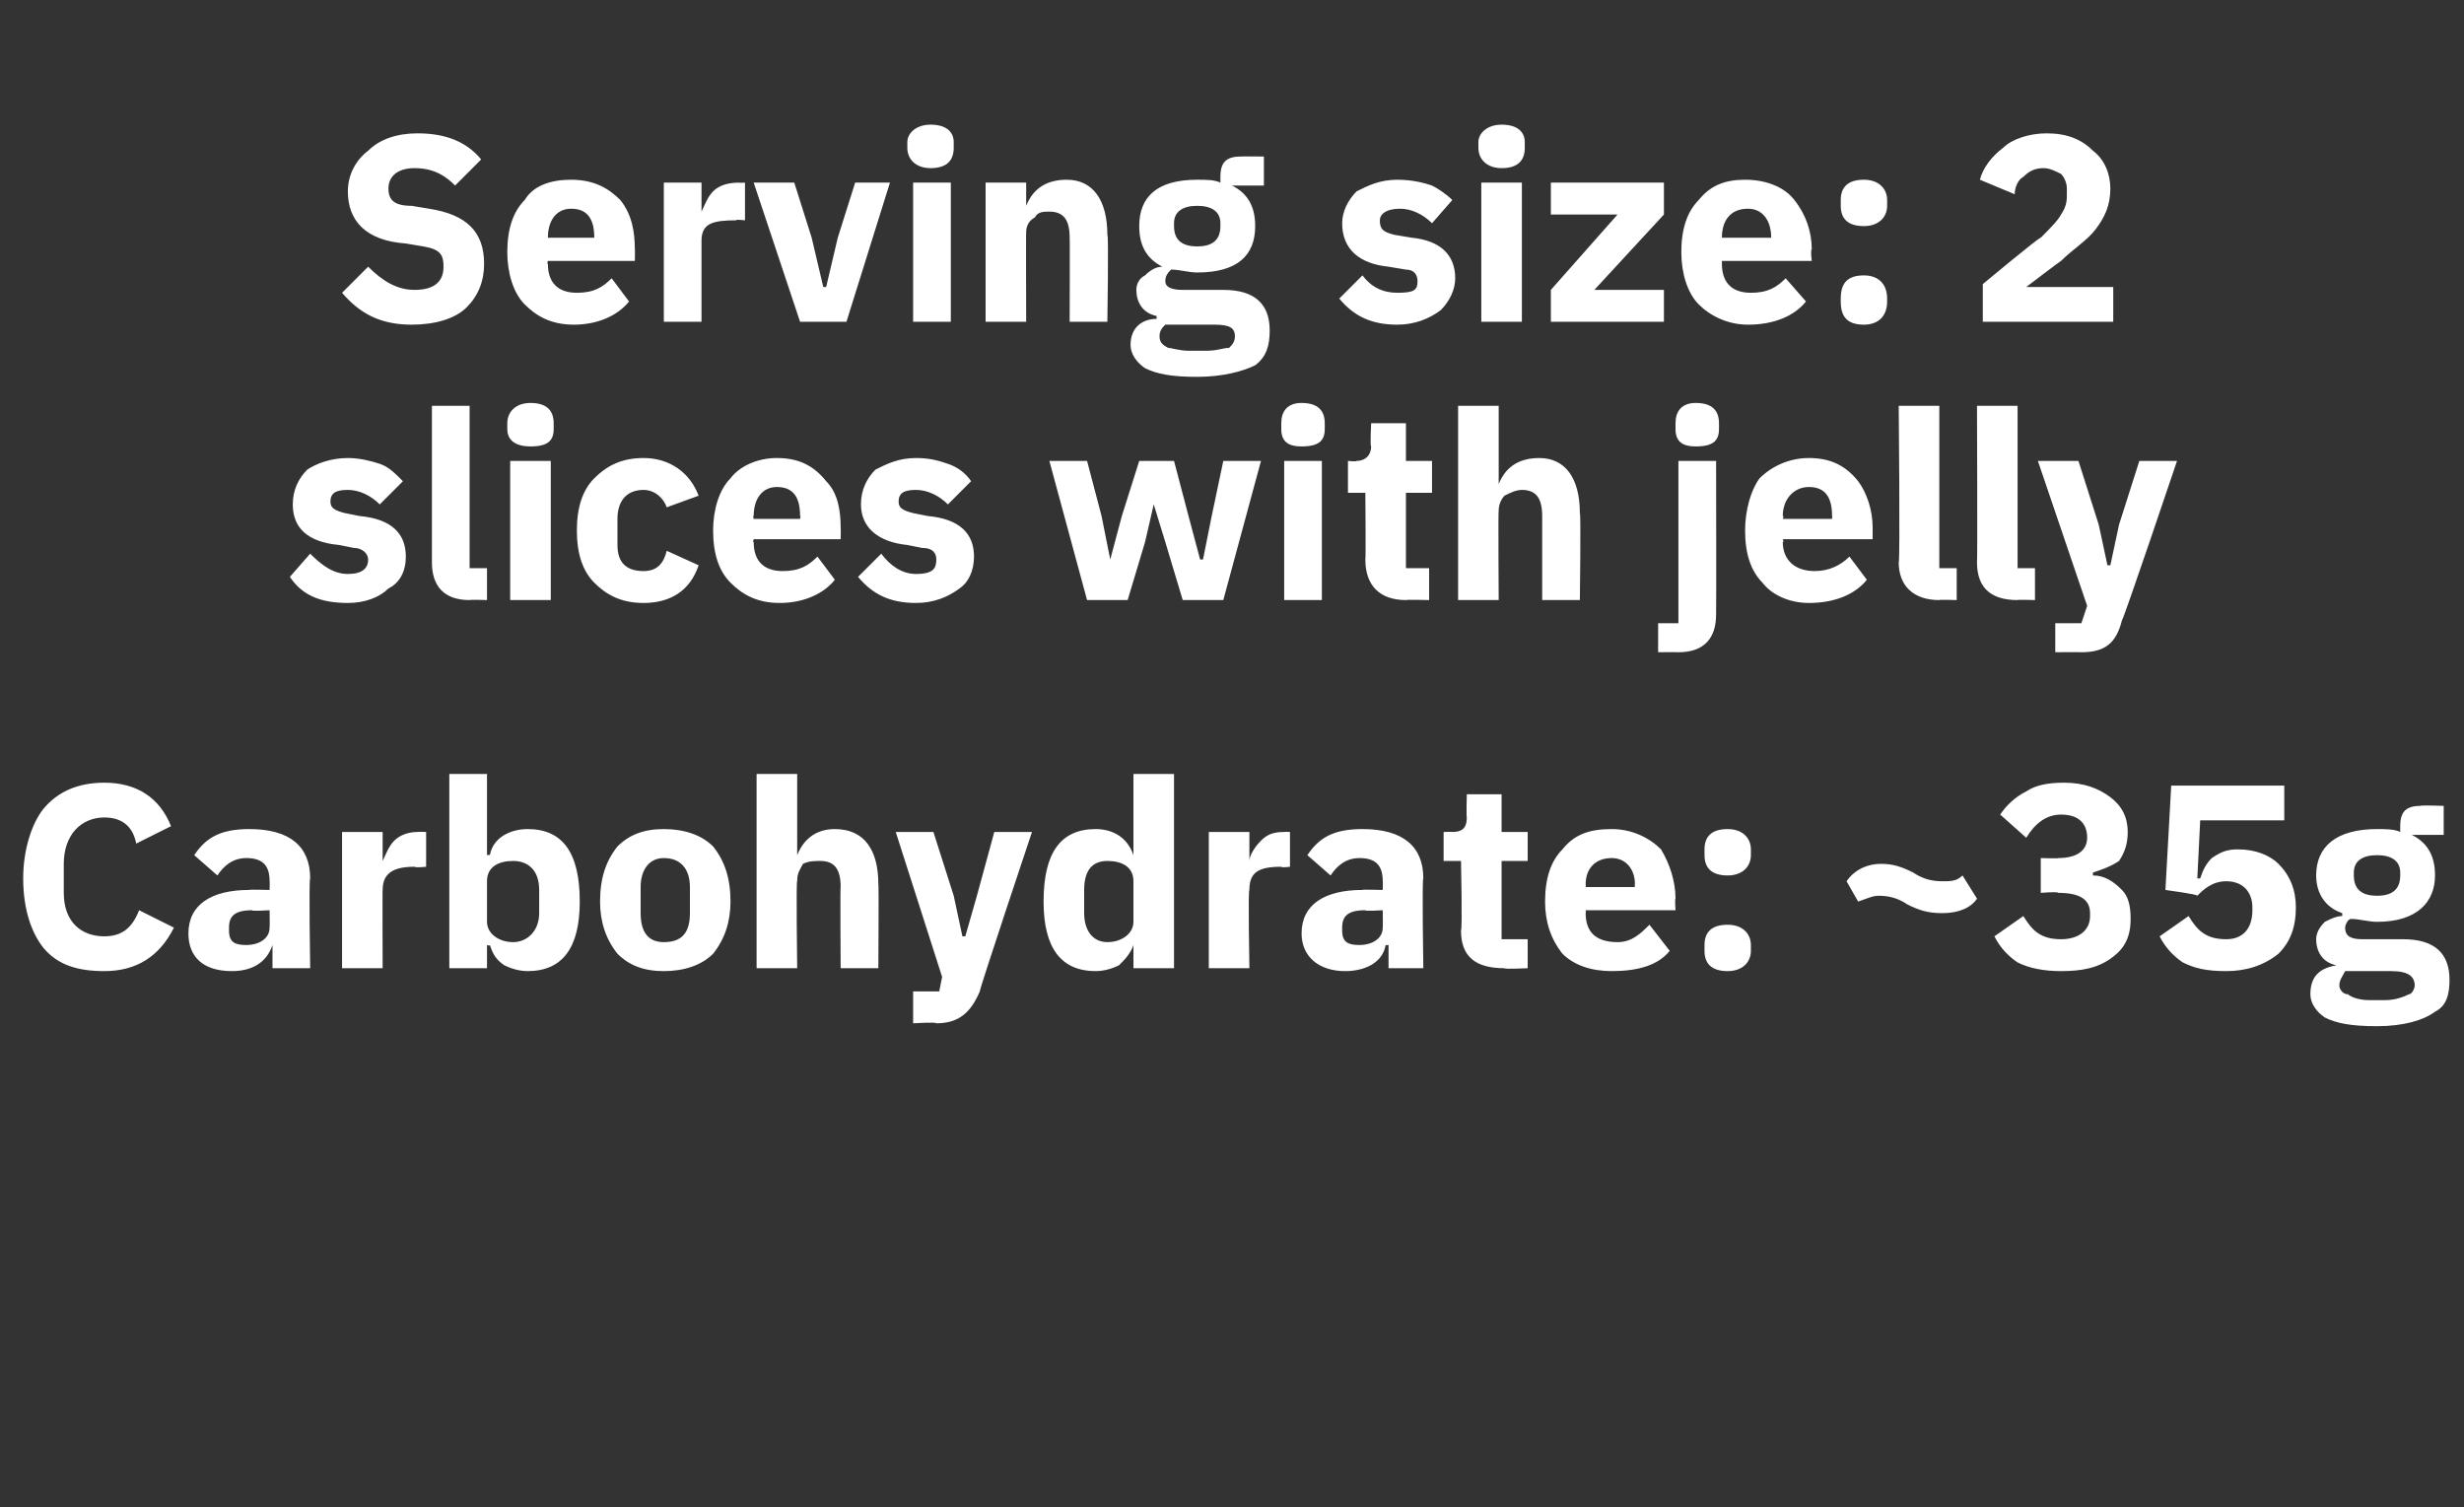 <?xml version="1.0" standalone="no"?><!DOCTYPE svg PUBLIC "-//W3C//DTD SVG 1.1//EN" "http://www.w3.org/Graphics/SVG/1.1/DTD/svg11.dtd"><svg xmlns="http://www.w3.org/2000/svg" version="1.1" width="85px" height="52px" viewBox="0 -4 85 52" style="top:-4px"><rect x="0" y="-4" width="85" height="52" fill="#333333" stroke="none"/>  <desc>Serving size: 2 slices with jelly Carbohydrate: ~35g</desc>  <defs/>  <g id="Polygon122364">    <path d="M 6 28 C 6 28 4.8 27.4 4.8 27.4 C 4.6 27.9 4.3 28.3 3.6 28.3 C 2.8 28.3 2.2 27.8 2.2 26.8 C 2.2 26.8 2.2 25.8 2.2 25.8 C 2.2 24.8 2.8 24.2 3.6 24.2 C 4.3 24.2 4.6 24.6 4.7 25.1 C 4.7 25.1 5.9 24.5 5.9 24.5 C 5.5 23.5 4.7 23 3.6 23 C 2.7 23 2 23.3 1.5 23.9 C 1.1 24.4 0.8 25.3 0.8 26.3 C 0.8 27.4 1.1 28.2 1.5 28.7 C 2 29.3 2.7 29.5 3.6 29.5 C 4.7 29.5 5.5 29 6 28 Z M 10.7 26.3 C 10.65 26.32 10.7 29.4 10.7 29.4 L 9.4 29.4 L 9.4 28.6 C 9.4 28.6 9.39 28.61 9.4 28.6 C 9.2 29.2 8.7 29.5 8 29.5 C 7 29.5 6.5 29 6.5 28.2 C 6.5 27.2 7.3 26.7 8.6 26.7 C 8.56 26.68 9.3 26.7 9.3 26.7 C 9.3 26.7 9.31 26.38 9.3 26.4 C 9.3 25.9 9.1 25.6 8.5 25.6 C 8 25.6 7.7 25.9 7.5 26.2 C 7.5 26.2 6.7 25.5 6.7 25.5 C 7.1 24.9 7.6 24.6 8.6 24.6 C 10 24.6 10.7 25.2 10.7 26.3 Z M 9.3 27.4 C 9.3 27.4 8.66 27.44 8.7 27.4 C 8.1 27.4 7.9 27.6 7.9 28 C 7.9 28 7.9 28.1 7.9 28.1 C 7.9 28.5 8.1 28.6 8.5 28.6 C 8.9 28.6 9.3 28.4 9.3 28 C 9.31 28 9.3 27.4 9.3 27.4 Z M 13.2 29.4 C 13.2 29.4 13.19 26.66 13.2 26.7 C 13.2 26.1 13.6 25.9 14.3 25.9 C 14.35 25.94 14.7 25.9 14.7 25.9 L 14.7 24.7 C 14.7 24.7 14.45 24.69 14.4 24.7 C 14.1 24.7 13.8 24.8 13.6 25 C 13.4 25.2 13.3 25.5 13.2 25.7 C 13.23 25.72 13.2 25.7 13.2 25.7 L 13.2 24.7 L 11.8 24.7 L 11.8 29.4 L 13.2 29.4 Z M 15.5 29.4 L 16.8 29.4 L 16.8 28.6 C 16.8 28.6 16.89 28.64 16.9 28.6 C 17 28.9 17.1 29.1 17.4 29.3 C 17.6 29.4 17.9 29.5 18.2 29.5 C 19.4 29.5 20 28.7 20 27.1 C 20 25.4 19.4 24.6 18.2 24.6 C 17.6 24.6 17 24.9 16.9 25.5 C 16.89 25.48 16.8 25.5 16.8 25.5 L 16.8 22.7 L 15.5 22.7 L 15.5 29.4 Z M 16.8 27.8 C 16.8 27.8 16.8 26.4 16.8 26.4 C 16.8 25.9 17.2 25.7 17.7 25.7 C 18.2 25.7 18.6 26 18.6 26.7 C 18.6 26.7 18.6 27.5 18.6 27.5 C 18.6 28.1 18.2 28.5 17.7 28.5 C 17.2 28.5 16.8 28.2 16.8 27.8 Z M 24.6 28.9 C 25 28.4 25.2 27.8 25.2 27.1 C 25.2 26.3 25 25.7 24.6 25.2 C 24.2 24.8 23.6 24.6 22.9 24.6 C 22.2 24.6 21.7 24.8 21.3 25.2 C 20.9 25.7 20.7 26.3 20.7 27.1 C 20.7 27.8 20.9 28.4 21.3 28.9 C 21.7 29.3 22.2 29.5 22.9 29.5 C 23.6 29.5 24.2 29.3 24.6 28.9 Z M 22.1 27.5 C 22.1 27.5 22.1 26.6 22.1 26.6 C 22.1 26 22.4 25.6 22.9 25.6 C 23.5 25.6 23.8 26 23.8 26.6 C 23.8 26.6 23.8 27.5 23.8 27.5 C 23.8 28.2 23.5 28.5 22.9 28.5 C 22.4 28.5 22.1 28.2 22.1 27.5 Z M 26.1 29.4 L 27.5 29.4 C 27.5 29.4 27.46 26.36 27.5 26.4 C 27.5 26.1 27.6 26 27.7 25.8 C 27.9 25.7 28.1 25.7 28.3 25.7 C 28.8 25.7 29 26 29 26.6 C 28.98 26.57 29 29.4 29 29.4 L 30.3 29.4 C 30.3 29.4 30.32 26.46 30.3 26.5 C 30.3 25.3 29.8 24.6 28.8 24.6 C 28.1 24.6 27.7 25 27.5 25.5 C 27.51 25.49 27.5 25.5 27.5 25.5 L 27.5 22.7 L 26.1 22.7 L 26.1 29.4 Z M 33.7 26.9 L 33.3 28.3 L 33.2 28.3 L 32.9 26.9 L 32.2 24.7 L 30.9 24.7 L 32.5 29.7 L 32.4 30.2 L 31.5 30.2 L 31.5 31.3 C 31.5 31.3 32.31 31.25 32.3 31.3 C 33.1 31.3 33.5 30.9 33.8 30.2 C 33.77 30.17 35.6 24.7 35.6 24.7 L 34.3 24.7 L 33.7 26.9 Z M 39.1 29.4 L 40.5 29.4 L 40.5 22.7 L 39.1 22.7 L 39.1 25.5 C 39.1 25.5 39.08 25.48 39.1 25.5 C 38.9 24.9 38.4 24.6 37.8 24.6 C 36.6 24.6 36 25.4 36 27.1 C 36 28.7 36.6 29.5 37.8 29.5 C 38.1 29.5 38.4 29.4 38.6 29.3 C 38.8 29.1 39 28.9 39.1 28.6 C 39.08 28.64 39.1 28.6 39.1 28.6 L 39.1 29.4 Z M 37.4 27.5 C 37.4 27.5 37.4 26.7 37.4 26.7 C 37.4 26 37.7 25.7 38.2 25.7 C 38.7 25.7 39.1 25.9 39.1 26.4 C 39.1 26.4 39.1 27.8 39.1 27.8 C 39.1 28.2 38.7 28.5 38.2 28.5 C 37.7 28.5 37.4 28.1 37.4 27.5 Z M 43.1 29.4 C 43.1 29.4 43.05 26.66 43.1 26.7 C 43.1 26.1 43.4 25.9 44.2 25.9 C 44.21 25.94 44.5 25.9 44.5 25.9 L 44.5 24.7 C 44.5 24.7 44.31 24.69 44.3 24.7 C 43.9 24.7 43.7 24.8 43.5 25 C 43.3 25.2 43.1 25.5 43.1 25.7 C 43.1 25.72 43.1 25.7 43.1 25.7 L 43.1 24.7 L 41.7 24.7 L 41.7 29.4 L 43.1 29.4 Z M 49.1 26.3 C 49.05 26.32 49.1 29.4 49.1 29.4 L 47.9 29.4 L 47.9 28.6 C 47.9 28.6 47.8 28.61 47.8 28.6 C 47.7 29.2 47.1 29.5 46.4 29.5 C 45.5 29.5 44.9 29 44.9 28.2 C 44.9 27.2 45.7 26.7 47 26.7 C 46.96 26.68 47.7 26.7 47.7 26.7 C 47.7 26.7 47.71 26.38 47.7 26.4 C 47.7 25.9 47.5 25.6 46.9 25.6 C 46.4 25.6 46.1 25.9 45.9 26.2 C 45.9 26.2 45.1 25.5 45.1 25.5 C 45.5 24.9 46 24.6 47 24.6 C 48.4 24.6 49.1 25.2 49.1 26.3 Z M 47.7 27.4 C 47.7 27.4 47.06 27.44 47.1 27.4 C 46.5 27.4 46.3 27.6 46.3 28 C 46.3 28 46.3 28.1 46.3 28.1 C 46.3 28.5 46.5 28.6 46.9 28.6 C 47.3 28.6 47.7 28.4 47.7 28 C 47.71 28 47.7 27.4 47.7 27.4 Z M 52.7 29.4 L 52.7 28.4 L 51.8 28.4 L 51.8 25.7 L 52.7 25.7 L 52.7 24.7 L 51.8 24.7 L 51.8 23.4 L 50.6 23.4 C 50.6 23.4 50.58 24.18 50.6 24.2 C 50.6 24.5 50.5 24.7 50.1 24.7 C 50.11 24.69 49.8 24.7 49.8 24.7 L 49.8 25.7 L 50.4 25.7 C 50.4 25.7 50.45 28.06 50.4 28.1 C 50.4 29 50.9 29.4 51.9 29.4 C 51.86 29.44 52.7 29.4 52.7 29.4 Z M 57.6 28.8 C 57.6 28.8 56.9 27.9 56.9 27.9 C 56.6 28.2 56.3 28.5 55.8 28.5 C 55 28.5 54.7 28.1 54.7 27.5 C 54.71 27.48 54.7 27.4 54.7 27.4 L 57.8 27.4 C 57.8 27.4 57.77 27 57.8 27 C 57.8 26.4 57.6 25.8 57.3 25.3 C 56.9 24.9 56.3 24.6 55.6 24.6 C 54.8 24.6 54.3 24.8 53.9 25.3 C 53.5 25.7 53.3 26.3 53.3 27.1 C 53.3 27.8 53.5 28.4 53.9 28.9 C 54.3 29.3 54.9 29.5 55.6 29.5 C 56.5 29.5 57.2 29.3 57.6 28.8 Z M 56.4 26.5 C 56.38 26.53 56.4 26.6 56.4 26.6 L 54.7 26.6 C 54.7 26.6 54.71 26.54 54.7 26.5 C 54.7 26 55 25.6 55.6 25.6 C 56.1 25.6 56.4 26 56.4 26.5 Z M 60.4 28.8 C 60.4 28.8 60.4 28.6 60.4 28.6 C 60.4 28.2 60.1 27.9 59.6 27.9 C 59 27.9 58.8 28.2 58.8 28.6 C 58.8 28.6 58.8 28.8 58.8 28.8 C 58.8 29.2 59 29.5 59.6 29.5 C 60.1 29.5 60.4 29.2 60.4 28.8 Z M 60.4 25.5 C 60.4 25.5 60.4 25.3 60.4 25.3 C 60.4 24.9 60.1 24.6 59.6 24.6 C 59 24.6 58.8 24.9 58.8 25.3 C 58.8 25.3 58.8 25.5 58.8 25.5 C 58.8 25.9 59 26.2 59.6 26.2 C 60.1 26.2 60.4 25.9 60.4 25.5 Z M 68.2 27 C 68.2 27 67.7 26.2 67.7 26.2 C 67.5 26.4 67.3 26.4 67 26.4 C 66.6 26.4 66.3 26.3 66 26.1 C 65.6 25.9 65.3 25.8 64.9 25.8 C 64.3 25.8 63.9 26.1 63.7 26.4 C 63.7 26.4 64.1 27.1 64.1 27.1 C 64.4 27 64.6 26.9 64.8 26.9 C 65.2 26.9 65.5 27 65.8 27.2 C 66.2 27.4 66.5 27.5 67 27.5 C 67.6 27.5 68 27.3 68.2 27 Z M 70.4 25.6 L 70.4 26.8 C 70.4 26.8 71 26.75 71 26.8 C 71.7 26.8 72.1 27 72.1 27.5 C 72.1 27.5 72.1 27.6 72.1 27.6 C 72.1 28.1 71.7 28.4 71.1 28.4 C 70.4 28.4 70.1 28.1 69.8 27.6 C 69.8 27.6 68.8 28.3 68.8 28.3 C 69 28.7 69.3 29 69.6 29.2 C 70 29.4 70.5 29.5 71.1 29.5 C 71.8 29.5 72.4 29.4 72.9 29 C 73.3 28.7 73.5 28.3 73.5 27.7 C 73.5 27.2 73.4 26.9 73.2 26.7 C 72.9 26.4 72.6 26.2 72.2 26.2 C 72.2 26.2 72.2 26.1 72.2 26.1 C 72.5 26 72.8 25.9 73.1 25.7 C 73.3 25.4 73.4 25.1 73.4 24.7 C 73.4 24.2 73.2 23.8 72.8 23.5 C 72.4 23.2 71.9 23 71.2 23 C 70.6 23 70.2 23.1 69.9 23.3 C 69.5 23.5 69.2 23.8 69 24.1 C 69 24.1 69.9 24.9 69.9 24.9 C 70.2 24.4 70.6 24.1 71.1 24.1 C 71.7 24.1 72 24.4 72 24.9 C 72 24.9 72 24.9 72 24.9 C 72 25.3 71.7 25.6 71 25.6 C 71.02 25.62 70.4 25.6 70.4 25.6 Z M 78.8 23.1 L 74.9 23.1 L 74.7 26.7 C 74.7 26.7 75.82 26.85 75.8 26.9 C 76 26.7 76.3 26.4 76.8 26.4 C 77.4 26.4 77.7 26.8 77.7 27.3 C 77.7 27.3 77.7 27.4 77.7 27.4 C 77.7 28 77.4 28.4 76.8 28.4 C 76.1 28.4 75.8 28.1 75.5 27.6 C 75.5 27.6 74.5 28.3 74.5 28.3 C 74.7 28.7 75 29 75.3 29.2 C 75.7 29.4 76.1 29.5 76.8 29.5 C 77.5 29.5 78.1 29.3 78.6 28.9 C 79 28.5 79.2 28 79.2 27.3 C 79.2 26.7 79 26.2 78.6 25.8 C 78.3 25.5 77.8 25.3 77.2 25.3 C 76.8 25.3 76.6 25.4 76.3 25.6 C 76.1 25.8 76 26 75.9 26.3 C 75.88 26.31 75.8 26.3 75.8 26.3 L 75.9 24.3 L 78.8 24.3 L 78.8 23.1 Z M 82.9 28.4 C 82.9 28.4 81.5 28.4 81.5 28.4 C 81.1 28.4 80.9 28.3 80.9 28 C 80.9 27.9 81 27.7 81.1 27.7 C 81.4 27.7 81.7 27.8 82 27.8 C 83.4 27.8 84 27.1 84 26.2 C 84 25.6 83.8 25.1 83.2 24.8 C 83.21 24.82 83.2 24.8 83.2 24.8 L 84.3 24.8 L 84.3 23.8 C 84.3 23.8 83.51 23.77 83.5 23.8 C 83 23.8 82.8 24 82.8 24.5 C 82.8 24.5 82.8 24.7 82.8 24.7 C 82.6 24.6 82.3 24.6 82 24.6 C 80.6 24.6 79.9 25.2 79.9 26.2 C 79.9 26.8 80.2 27.3 80.8 27.5 C 80.8 27.5 80.8 27.6 80.8 27.6 C 80.6 27.6 80.4 27.7 80.2 27.8 C 80 28 79.9 28.2 79.9 28.4 C 79.9 28.8 80.1 29.2 80.6 29.3 C 80.6 29.3 80.6 29.3 80.6 29.3 C 80 29.4 79.7 29.7 79.7 30.3 C 79.7 30.6 79.9 30.9 80.2 31.1 C 80.6 31.3 81.1 31.4 82 31.4 C 82.9 31.4 83.6 31.2 84 30.9 C 84.4 30.7 84.5 30.3 84.5 29.8 C 84.5 28.9 84 28.4 82.9 28.4 Z M 83.1 30.3 C 82.9 30.4 82.6 30.5 82.3 30.5 C 82.3 30.5 81.7 30.5 81.7 30.5 C 81.4 30.5 81.1 30.4 81 30.3 C 80.8 30.3 80.7 30.1 80.7 30 C 80.7 29.8 80.8 29.7 80.9 29.5 C 80.9 29.5 82.5 29.5 82.5 29.5 C 83.1 29.5 83.3 29.7 83.3 30 C 83.3 30.1 83.2 30.3 83.1 30.3 Z M 81.2 26.2 C 81.2 26.2 81.2 26.1 81.2 26.1 C 81.2 25.7 81.5 25.5 82 25.5 C 82.5 25.5 82.8 25.7 82.8 26.1 C 82.8 26.1 82.8 26.2 82.8 26.2 C 82.8 26.7 82.5 26.9 82 26.9 C 81.5 26.9 81.2 26.7 81.2 26.2 Z " stroke="none" fill="#fff"/>  </g>  <g id="Polygon122363">    <path d="M 13.4 16.3 C 13.8 16.1 14 15.7 14 15.2 C 14 14.4 13.5 13.9 12.4 13.8 C 12.4 13.8 11.9 13.7 11.9 13.7 C 11.5 13.6 11.4 13.5 11.4 13.3 C 11.4 13 11.6 12.9 12 12.9 C 12.4 12.9 12.8 13.1 13.1 13.4 C 13.1 13.4 13.9 12.6 13.9 12.6 C 13.6 12.3 13.4 12.1 13.1 12 C 12.8 11.9 12.4 11.8 12 11.8 C 11.4 11.8 10.9 12 10.6 12.2 C 10.3 12.5 10.1 12.9 10.1 13.4 C 10.1 14.2 10.6 14.7 11.7 14.8 C 11.7 14.8 12.2 14.9 12.2 14.9 C 12.5 14.9 12.7 15.1 12.7 15.3 C 12.7 15.6 12.5 15.8 12 15.8 C 11.5 15.8 11.1 15.5 10.7 15.1 C 10.7 15.1 10 15.9 10 15.9 C 10.4 16.5 11 16.8 12 16.8 C 12.6 16.8 13.1 16.6 13.4 16.3 Z M 16.8 16.7 L 16.8 15.6 L 16.2 15.6 L 16.2 10 L 14.9 10 C 14.9 10 14.9 15.38 14.9 15.4 C 14.9 16.2 15.3 16.7 16.2 16.7 C 16.23 16.68 16.8 16.7 16.8 16.7 Z M 19.1 10.8 C 19.1 10.8 19.1 10.6 19.1 10.6 C 19.1 10.2 18.9 9.9 18.3 9.9 C 17.8 9.9 17.5 10.2 17.5 10.6 C 17.5 10.6 17.5 10.8 17.5 10.8 C 17.5 11.2 17.8 11.4 18.3 11.4 C 18.9 11.4 19.1 11.2 19.1 10.8 Z M 17.6 16.7 L 19 16.7 L 19 11.9 L 17.6 11.9 L 17.6 16.7 Z M 24.1 15.5 C 24.1 15.5 23 15 23 15 C 22.9 15.4 22.7 15.7 22.2 15.7 C 21.6 15.7 21.3 15.4 21.3 14.8 C 21.3 14.8 21.3 13.9 21.3 13.9 C 21.3 13.3 21.6 12.9 22.2 12.9 C 22.6 12.9 22.9 13.2 23 13.5 C 23 13.5 24.1 13.1 24.1 13.1 C 23.8 12.3 23.1 11.8 22.2 11.8 C 21.4 11.8 20.9 12.1 20.5 12.5 C 20.1 12.9 19.9 13.5 19.9 14.3 C 19.9 15.1 20.1 15.7 20.5 16.1 C 20.9 16.5 21.4 16.8 22.2 16.8 C 23.1 16.8 23.8 16.4 24.1 15.5 Z M 28.8 16 C 28.8 16 28.2 15.2 28.2 15.2 C 27.9 15.5 27.6 15.7 27 15.7 C 26.3 15.7 26 15.3 26 14.7 C 25.96 14.72 26 14.6 26 14.6 L 29 14.6 C 29 14.6 29.01 14.25 29 14.2 C 29 13.6 28.9 13 28.5 12.6 C 28.1 12.1 27.6 11.8 26.8 11.8 C 26.1 11.8 25.5 12.1 25.2 12.5 C 24.8 12.9 24.6 13.6 24.6 14.3 C 24.6 15.1 24.8 15.7 25.2 16.1 C 25.6 16.5 26.1 16.8 26.9 16.8 C 27.7 16.8 28.4 16.5 28.8 16 Z M 27.6 13.8 C 27.63 13.78 27.6 13.9 27.6 13.9 L 26 13.9 C 26 13.9 25.96 13.79 26 13.8 C 26 13.2 26.3 12.8 26.8 12.8 C 27.4 12.8 27.6 13.2 27.6 13.8 Z M 33.1 16.3 C 33.4 16.1 33.6 15.7 33.6 15.2 C 33.6 14.4 33.1 13.9 32 13.8 C 32 13.8 31.5 13.7 31.5 13.7 C 31.1 13.6 31 13.5 31 13.3 C 31 13 31.2 12.9 31.6 12.9 C 32 12.9 32.4 13.1 32.7 13.4 C 32.7 13.4 33.5 12.6 33.5 12.6 C 33.3 12.3 33 12.1 32.7 12 C 32.4 11.9 32.1 11.8 31.6 11.8 C 31 11.8 30.6 12 30.2 12.2 C 29.9 12.5 29.7 12.9 29.7 13.4 C 29.7 14.2 30.3 14.7 31.3 14.8 C 31.3 14.8 31.8 14.9 31.8 14.9 C 32.2 14.9 32.3 15.1 32.3 15.3 C 32.3 15.6 32.2 15.8 31.6 15.8 C 31.1 15.8 30.7 15.5 30.4 15.1 C 30.4 15.1 29.6 15.9 29.6 15.9 C 30.1 16.5 30.7 16.8 31.6 16.8 C 32.2 16.8 32.7 16.6 33.1 16.3 Z M 37.5 16.7 L 38.9 16.7 L 39.5 14.7 L 39.8 13.4 L 39.8 13.4 L 40.2 14.7 L 40.8 16.7 L 42.2 16.7 L 43.5 11.9 L 42.2 11.9 L 41.8 13.8 L 41.5 15.3 L 41.4 15.3 L 41 13.8 L 40.5 11.9 L 39.3 11.9 L 38.7 13.8 L 38.3 15.3 L 38.3 15.3 L 38 13.8 L 37.5 11.9 L 36.2 11.9 L 37.5 16.7 Z M 45.7 10.8 C 45.7 10.8 45.7 10.6 45.7 10.6 C 45.7 10.2 45.5 9.9 44.9 9.9 C 44.4 9.9 44.2 10.2 44.2 10.6 C 44.2 10.6 44.2 10.8 44.2 10.8 C 44.2 11.2 44.4 11.4 44.9 11.4 C 45.5 11.4 45.7 11.2 45.7 10.8 Z M 44.3 16.7 L 45.6 16.7 L 45.6 11.9 L 44.3 11.9 L 44.3 16.7 Z M 49.3 16.7 L 49.3 15.6 L 48.5 15.6 L 48.5 13 L 49.4 13 L 49.4 11.9 L 48.5 11.9 L 48.5 10.6 L 47.3 10.6 C 47.3 10.6 47.26 11.42 47.3 11.4 C 47.3 11.7 47.1 11.9 46.8 11.9 C 46.79 11.93 46.5 11.9 46.5 11.9 L 46.5 13 L 47.1 13 C 47.1 13 47.12 15.3 47.1 15.3 C 47.1 16.2 47.6 16.7 48.5 16.7 C 48.53 16.68 49.3 16.7 49.3 16.7 Z M 50.3 16.7 L 51.7 16.7 C 51.7 16.7 51.68 13.61 51.7 13.6 C 51.7 13.4 51.8 13.2 51.9 13.1 C 52.1 13 52.3 12.9 52.5 12.9 C 53 12.9 53.2 13.2 53.2 13.8 C 53.2 13.81 53.2 16.7 53.2 16.7 L 54.5 16.7 C 54.5 16.7 54.54 13.7 54.5 13.7 C 54.5 12.5 54 11.8 53.1 11.8 C 52.3 11.8 51.9 12.2 51.7 12.7 C 51.73 12.74 51.7 12.7 51.7 12.7 L 51.7 10 L 50.3 10 L 50.3 16.7 Z M 57.9 17.5 L 57.2 17.5 L 57.2 18.5 C 57.2 18.5 57.87 18.49 57.9 18.5 C 58.8 18.5 59.2 18 59.2 17.2 C 59.21 17.19 59.2 11.9 59.2 11.9 L 57.9 11.9 L 57.9 17.5 Z M 59.3 10.8 C 59.3 10.8 59.3 10.6 59.3 10.6 C 59.3 10.2 59.1 9.9 58.5 9.9 C 58 9.9 57.8 10.2 57.8 10.6 C 57.8 10.6 57.8 10.8 57.8 10.8 C 57.8 11.2 58 11.4 58.5 11.4 C 59.1 11.4 59.3 11.2 59.3 10.8 Z M 64.4 16 C 64.4 16 63.8 15.2 63.8 15.2 C 63.5 15.5 63.1 15.7 62.6 15.7 C 61.9 15.7 61.5 15.3 61.5 14.7 C 61.55 14.72 61.5 14.6 61.5 14.6 L 64.6 14.6 C 64.6 14.6 64.6 14.25 64.6 14.2 C 64.6 13.6 64.4 13 64.1 12.6 C 63.7 12.1 63.2 11.8 62.4 11.8 C 61.7 11.8 61.1 12.1 60.7 12.5 C 60.4 12.9 60.2 13.6 60.2 14.3 C 60.2 15.1 60.4 15.7 60.8 16.1 C 61.1 16.5 61.7 16.8 62.4 16.8 C 63.3 16.8 64 16.5 64.4 16 Z M 63.2 13.8 C 63.21 13.78 63.2 13.9 63.2 13.9 L 61.5 13.9 C 61.5 13.9 61.55 13.79 61.5 13.8 C 61.5 13.2 61.9 12.8 62.4 12.8 C 63 12.8 63.2 13.2 63.2 13.8 Z M 67.5 16.7 L 67.5 15.6 L 66.9 15.6 L 66.9 10 L 65.5 10 C 65.5 10 65.55 15.38 65.5 15.4 C 65.5 16.2 66 16.7 66.9 16.7 C 66.88 16.68 67.5 16.7 67.5 16.7 Z M 70.2 16.7 L 70.2 15.6 L 69.6 15.6 L 69.6 10 L 68.2 10 C 68.2 10 68.22 15.38 68.2 15.4 C 68.2 16.2 68.6 16.7 69.6 16.7 C 69.55 16.68 70.2 16.7 70.2 16.7 Z M 73.1 14.1 L 72.8 15.5 L 72.7 15.5 L 72.4 14.1 L 71.7 11.9 L 70.3 11.9 L 72 16.9 L 71.8 17.5 L 70.9 17.5 L 70.9 18.5 C 70.9 18.5 71.78 18.49 71.8 18.5 C 72.6 18.5 73 18.2 73.2 17.4 C 73.24 17.42 75.1 11.9 75.1 11.9 L 73.8 11.9 L 73.1 14.1 Z " stroke="none" fill="#fff"/>  </g>  <g id="Polygon122362">    <path d="M 16.1 6.6 C 16.5 6.2 16.7 5.7 16.7 5.1 C 16.7 4 16.1 3.4 14.8 3.2 C 14.8 3.2 14.2 3.1 14.2 3.1 C 13.6 3.1 13.4 2.9 13.4 2.5 C 13.4 2.1 13.7 1.8 14.3 1.8 C 15 1.8 15.4 2.1 15.7 2.4 C 15.7 2.4 16.6 1.5 16.6 1.5 C 16.1 0.9 15.4 0.6 14.4 0.6 C 13.7 0.6 13.1 0.8 12.7 1.2 C 12.3 1.5 12 2 12 2.6 C 12 3.6 12.6 4.3 14 4.4 C 14 4.4 14.6 4.5 14.6 4.5 C 15.2 4.6 15.3 4.8 15.3 5.2 C 15.3 5.7 15 6 14.3 6 C 13.7 6 13.2 5.7 12.7 5.2 C 12.7 5.2 11.8 6.1 11.8 6.1 C 12.4 6.8 13.1 7.2 14.2 7.2 C 15 7.2 15.7 7 16.1 6.6 Z M 21.7 6.4 C 21.7 6.4 21.1 5.6 21.1 5.6 C 20.8 5.9 20.5 6.1 19.9 6.1 C 19.2 6.1 18.9 5.7 18.9 5.1 C 18.86 5.1 18.9 5 18.9 5 L 21.9 5 C 21.9 5 21.91 4.63 21.9 4.6 C 21.9 4 21.8 3.4 21.4 2.9 C 21 2.5 20.5 2.2 19.7 2.2 C 19 2.2 18.4 2.4 18.1 2.9 C 17.7 3.3 17.5 3.9 17.5 4.7 C 17.5 5.4 17.7 6.1 18.1 6.5 C 18.5 6.9 19 7.2 19.8 7.2 C 20.6 7.2 21.3 6.9 21.7 6.4 Z M 20.5 4.2 C 20.53 4.16 20.5 4.2 20.5 4.2 L 18.9 4.2 C 18.9 4.2 18.86 4.17 18.9 4.2 C 18.9 3.6 19.2 3.2 19.7 3.2 C 20.3 3.2 20.5 3.6 20.5 4.2 Z M 24.2 7.1 C 24.2 7.1 24.2 4.28 24.2 4.3 C 24.2 3.7 24.6 3.6 25.4 3.6 C 25.36 3.56 25.7 3.6 25.7 3.6 L 25.7 2.3 C 25.7 2.3 25.46 2.31 25.5 2.3 C 25.1 2.3 24.8 2.4 24.6 2.6 C 24.4 2.8 24.3 3.1 24.2 3.3 C 24.25 3.34 24.2 3.3 24.2 3.3 L 24.2 2.3 L 22.9 2.3 L 22.9 7.1 L 24.2 7.1 Z M 29.2 7.1 L 30.7 2.3 L 29.5 2.3 L 28.9 4.2 L 28.5 5.9 L 28.4 5.9 L 28 4.2 L 27.4 2.3 L 26 2.3 L 27.6 7.1 L 29.2 7.1 Z M 32.9 1.1 C 32.9 1.1 32.9 0.9 32.9 0.9 C 32.9 0.6 32.7 0.3 32.1 0.3 C 31.6 0.3 31.3 0.6 31.3 0.9 C 31.3 0.9 31.3 1.1 31.3 1.1 C 31.3 1.5 31.6 1.8 32.1 1.8 C 32.7 1.8 32.9 1.5 32.9 1.1 Z M 31.5 7.1 L 32.8 7.1 L 32.8 2.3 L 31.5 2.3 L 31.5 7.1 Z M 35.4 7.1 C 35.4 7.1 35.39 3.98 35.4 4 C 35.4 3.8 35.5 3.6 35.7 3.5 C 35.8 3.3 36 3.3 36.2 3.3 C 36.7 3.3 36.9 3.6 36.9 4.2 C 36.91 4.19 36.9 7.1 36.9 7.1 L 38.2 7.1 C 38.2 7.1 38.25 4.08 38.2 4.1 C 38.2 2.9 37.7 2.2 36.8 2.2 C 36 2.2 35.6 2.6 35.4 3.1 C 35.44 3.11 35.4 3.1 35.4 3.1 L 35.4 2.3 L 34 2.3 L 34 7.1 L 35.4 7.1 Z M 42.2 6 C 42.2 6 40.8 6 40.8 6 C 40.4 6 40.2 5.9 40.2 5.7 C 40.2 5.5 40.3 5.4 40.4 5.3 C 40.7 5.3 41 5.4 41.3 5.4 C 42.7 5.4 43.3 4.8 43.3 3.8 C 43.3 3.2 43.1 2.7 42.5 2.4 C 42.51 2.44 42.5 2.4 42.5 2.4 L 43.6 2.4 L 43.6 1.4 C 43.6 1.4 42.81 1.39 42.8 1.4 C 42.3 1.4 42.1 1.6 42.1 2.1 C 42.1 2.1 42.1 2.3 42.1 2.3 C 41.9 2.2 41.6 2.2 41.3 2.2 C 39.9 2.2 39.3 2.8 39.3 3.8 C 39.3 4.4 39.5 4.9 40.1 5.2 C 40.1 5.2 40.1 5.2 40.1 5.2 C 39.9 5.2 39.7 5.3 39.5 5.5 C 39.3 5.6 39.2 5.8 39.2 6 C 39.2 6.4 39.4 6.8 39.9 6.9 C 39.9 6.9 39.9 7 39.9 7 C 39.4 7 39 7.3 39 7.9 C 39 8.2 39.2 8.5 39.5 8.7 C 39.9 8.9 40.4 9 41.3 9 C 42.2 9 42.9 8.8 43.3 8.6 C 43.7 8.3 43.8 7.9 43.8 7.4 C 43.8 6.5 43.3 6 42.2 6 Z M 42.4 8 C 42.2 8 42 8.1 41.6 8.1 C 41.6 8.1 41 8.1 41 8.1 C 40.7 8.1 40.4 8 40.3 8 C 40.1 7.9 40 7.8 40 7.6 C 40 7.4 40.1 7.3 40.2 7.2 C 40.2 7.2 41.9 7.2 41.9 7.2 C 42.4 7.2 42.6 7.3 42.6 7.6 C 42.6 7.8 42.5 7.9 42.4 8 Z M 40.5 3.8 C 40.5 3.8 40.5 3.7 40.5 3.7 C 40.5 3.3 40.8 3.1 41.3 3.1 C 41.8 3.1 42.1 3.3 42.1 3.7 C 42.1 3.7 42.1 3.8 42.1 3.8 C 42.1 4.3 41.8 4.5 41.3 4.5 C 40.8 4.5 40.5 4.3 40.5 3.8 Z M 49.7 6.7 C 50 6.4 50.2 6 50.2 5.6 C 50.2 4.8 49.7 4.3 48.7 4.2 C 48.7 4.2 48.1 4.1 48.1 4.1 C 47.7 4 47.6 3.9 47.6 3.6 C 47.6 3.4 47.8 3.2 48.3 3.2 C 48.7 3.2 49.1 3.4 49.4 3.7 C 49.4 3.7 50.1 2.9 50.1 2.9 C 49.9 2.7 49.6 2.5 49.4 2.4 C 49.1 2.3 48.7 2.2 48.2 2.2 C 47.6 2.2 47.2 2.4 46.8 2.6 C 46.5 2.9 46.3 3.3 46.3 3.7 C 46.3 4.6 46.9 5.1 47.9 5.2 C 47.9 5.2 48.5 5.3 48.5 5.3 C 48.8 5.3 48.9 5.5 48.9 5.7 C 48.9 6 48.8 6.1 48.2 6.1 C 47.7 6.1 47.3 5.9 47 5.5 C 47 5.5 46.2 6.3 46.2 6.3 C 46.7 6.9 47.3 7.2 48.2 7.2 C 48.8 7.2 49.3 7 49.7 6.7 Z M 52.6 1.1 C 52.6 1.1 52.6 0.9 52.6 0.9 C 52.6 0.6 52.4 0.3 51.8 0.3 C 51.3 0.3 51 0.6 51 0.9 C 51 0.9 51 1.1 51 1.1 C 51 1.5 51.3 1.8 51.8 1.8 C 52.4 1.8 52.6 1.5 52.6 1.1 Z M 51.1 7.1 L 52.5 7.1 L 52.5 2.3 L 51.1 2.3 L 51.1 7.1 Z M 57.4 7.1 L 57.4 6 L 55 6 L 57.4 3.4 L 57.4 2.3 L 53.5 2.3 L 53.5 3.4 L 55.8 3.4 L 53.5 6 L 53.5 7.1 L 57.4 7.1 Z M 62.3 6.4 C 62.3 6.4 61.6 5.6 61.6 5.6 C 61.3 5.9 61 6.1 60.4 6.1 C 59.7 6.1 59.4 5.7 59.4 5.1 C 59.4 5.1 59.4 5 59.4 5 L 62.5 5 C 62.5 5 62.45 4.63 62.5 4.6 C 62.5 4 62.3 3.4 61.9 2.9 C 61.6 2.5 61 2.2 60.2 2.2 C 59.5 2.2 59 2.4 58.6 2.9 C 58.2 3.3 58 3.9 58 4.7 C 58 5.4 58.2 6.1 58.6 6.5 C 59 6.9 59.6 7.2 60.3 7.2 C 61.2 7.2 61.9 6.9 62.3 6.4 Z M 61.1 4.2 C 61.07 4.16 61.1 4.2 61.1 4.2 L 59.4 4.2 C 59.4 4.2 59.4 4.17 59.4 4.2 C 59.4 3.6 59.7 3.2 60.3 3.2 C 60.8 3.2 61.1 3.6 61.1 4.2 Z M 65.1 6.4 C 65.1 6.4 65.1 6.3 65.1 6.3 C 65.1 5.8 64.8 5.5 64.3 5.5 C 63.7 5.5 63.5 5.8 63.5 6.3 C 63.5 6.3 63.5 6.4 63.5 6.4 C 63.5 6.9 63.7 7.2 64.3 7.2 C 64.8 7.2 65.1 6.9 65.1 6.4 Z M 65.1 3.1 C 65.1 3.1 65.1 2.9 65.1 2.9 C 65.1 2.5 64.8 2.2 64.3 2.2 C 63.7 2.2 63.5 2.5 63.5 2.9 C 63.5 2.9 63.5 3.1 63.5 3.1 C 63.5 3.5 63.7 3.8 64.3 3.8 C 64.8 3.8 65.1 3.5 65.1 3.1 Z M 72.9 5.9 L 69.9 5.9 C 69.9 5.9 71.08 5 71.1 5 C 71.5 4.6 72 4.3 72.3 3.9 C 72.6 3.5 72.8 3.1 72.8 2.5 C 72.8 2 72.6 1.5 72.2 1.2 C 71.8 0.8 71.3 0.6 70.6 0.6 C 70 0.6 69.4 0.8 69.1 1.1 C 68.7 1.4 68.4 1.8 68.3 2.2 C 68.3 2.2 69.5 2.7 69.5 2.7 C 69.5 2.5 69.6 2.2 69.8 2.1 C 70 1.9 70.2 1.8 70.5 1.8 C 70.7 1.8 70.9 1.9 71.1 2 C 71.2 2.1 71.3 2.3 71.3 2.5 C 71.3 2.5 71.3 2.7 71.3 2.7 C 71.3 2.9 71.3 3.1 71.1 3.4 C 71 3.6 70.7 3.9 70.4 4.2 C 70.37 4.16 68.4 5.8 68.4 5.8 L 68.4 7.1 L 72.9 7.1 L 72.9 5.9 Z " stroke="none" fill="#fff"/>  </g></svg>